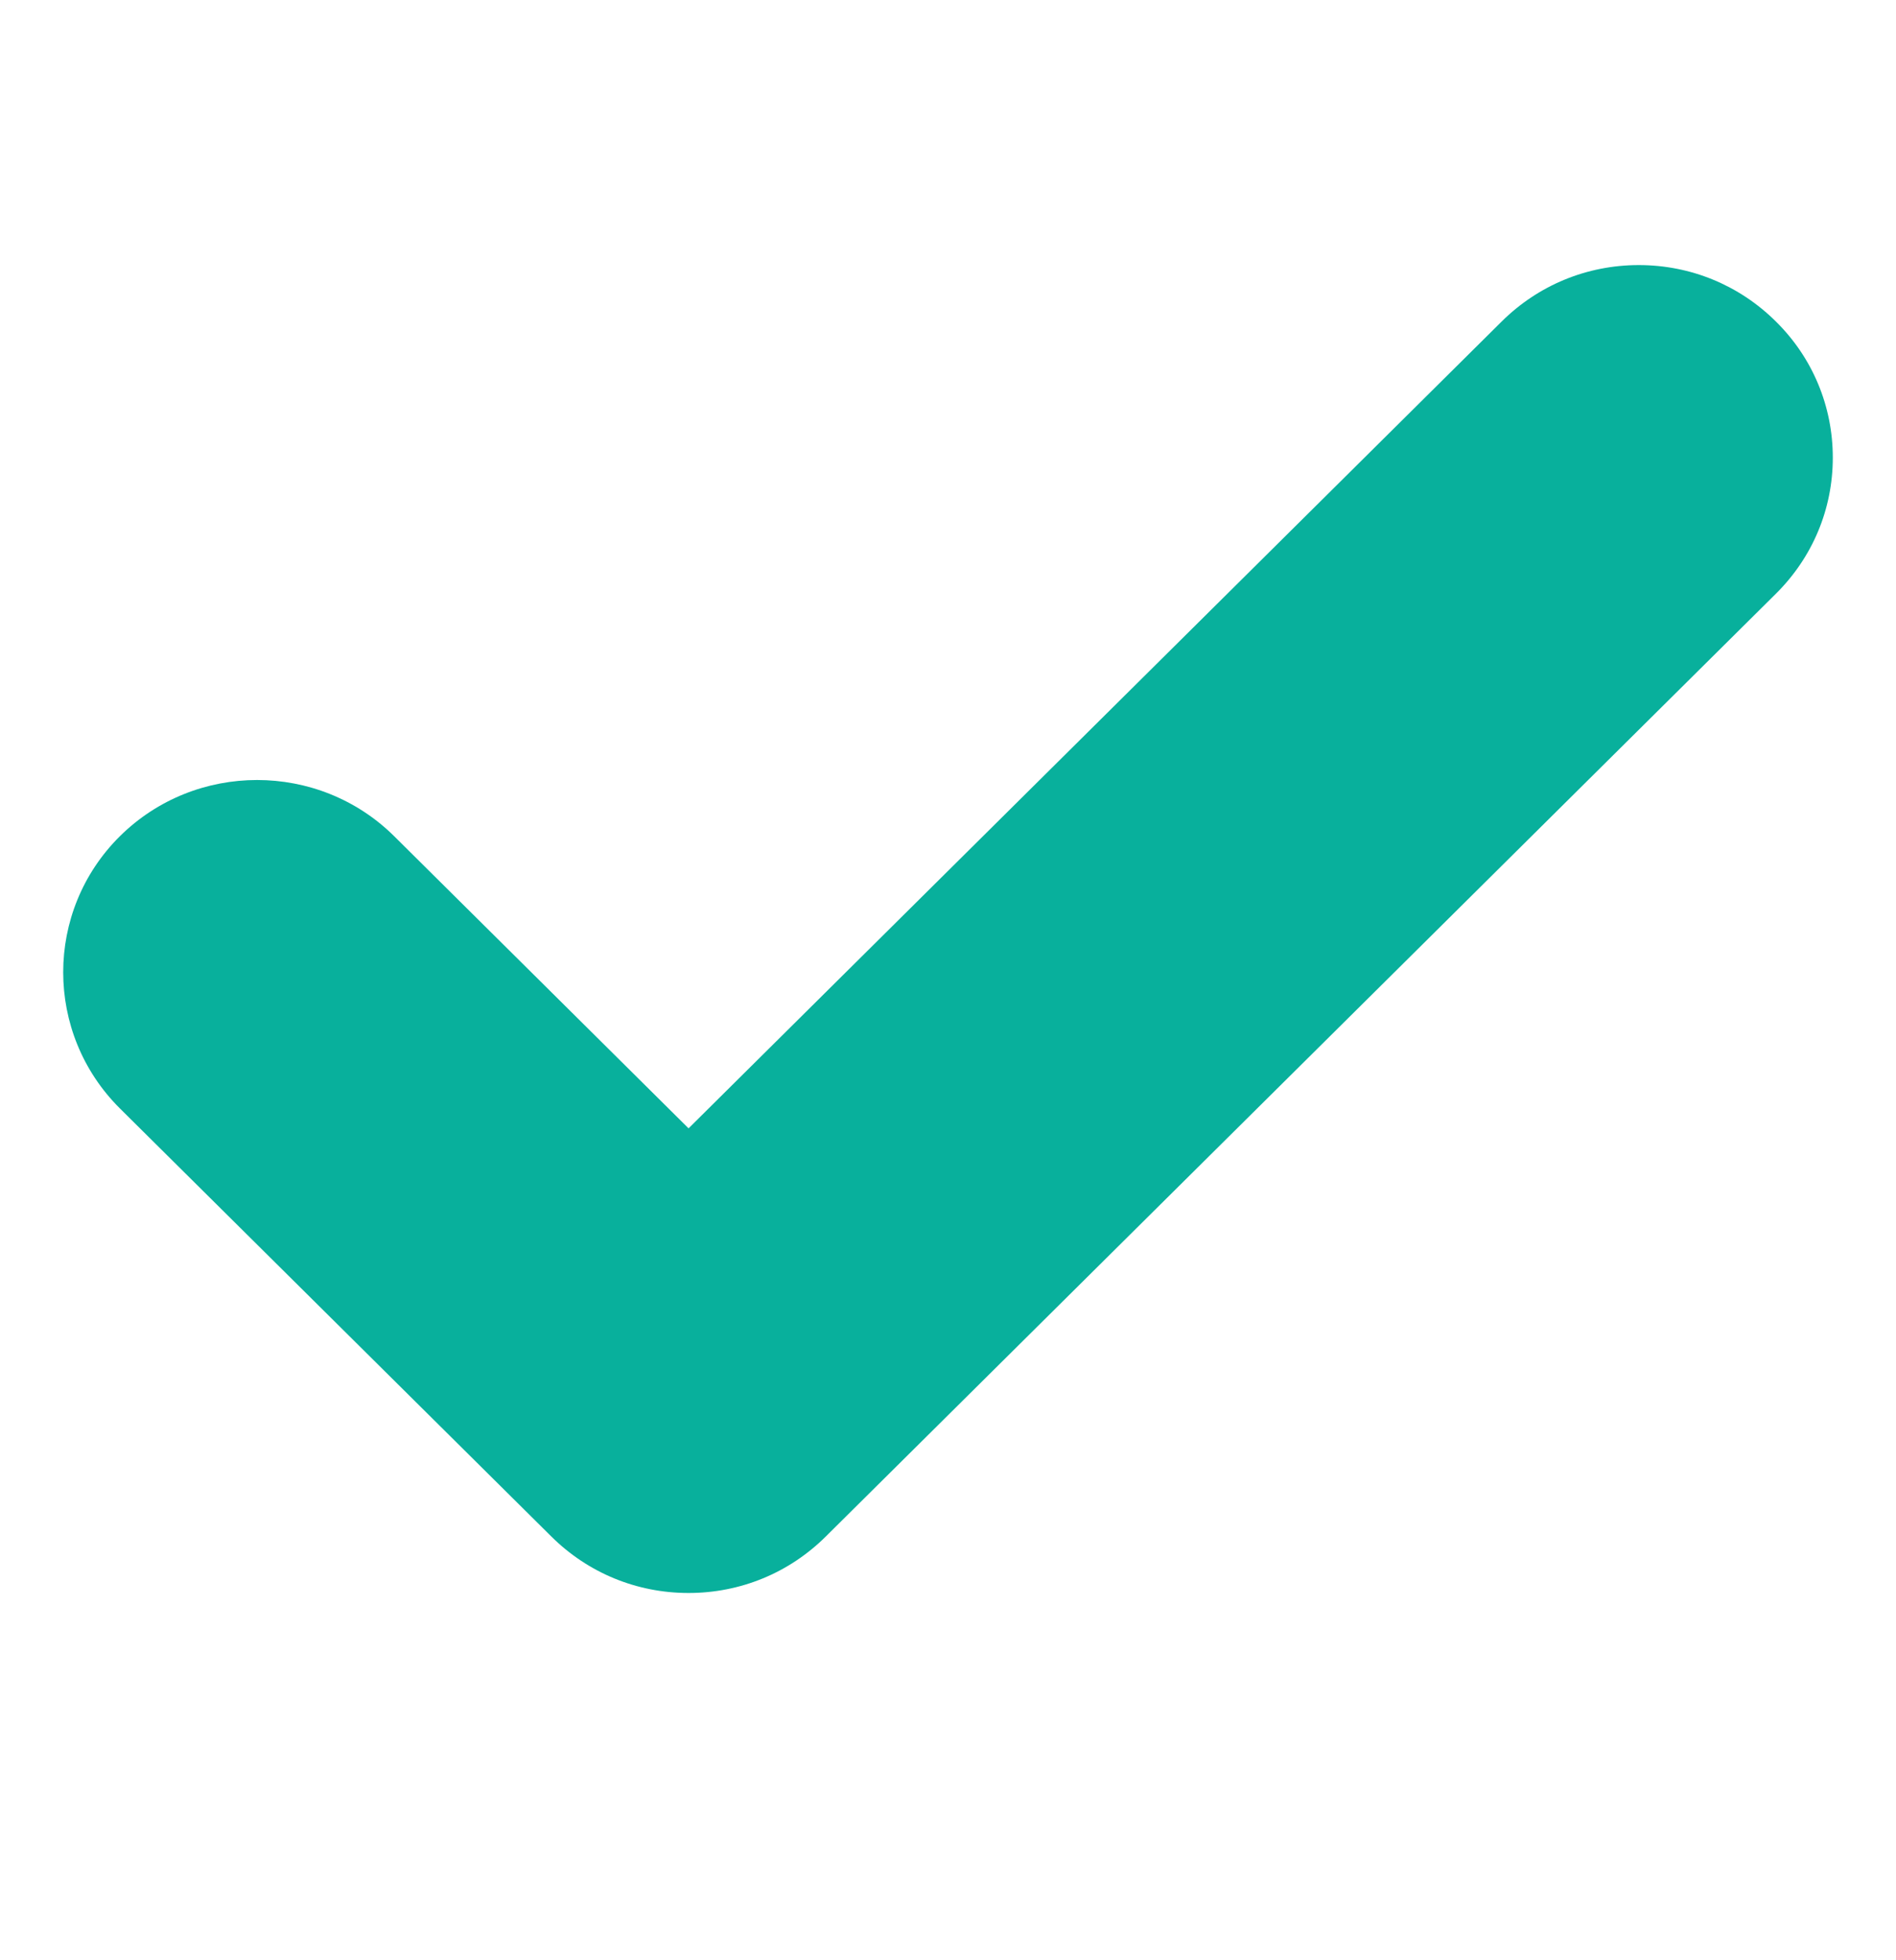 <?xml version="1.0" encoding="UTF-8"?>
<svg xmlns="http://www.w3.org/2000/svg" width="30" height="31" viewBox="0 0 30 31" fill="none">
  <path d="M28.1 5.085C27.521 4.51 26.751 4.192 25.93 4.192C25.11 4.192 24.34 4.51 23.76 5.085L10.895 17.844L6.237 13.224C5.041 12.039 3.095 12.039 1.897 13.224C0.701 14.41 0.701 16.34 1.897 17.529L8.725 24.3C9.305 24.875 10.075 25.192 10.895 25.192C11.715 25.192 12.485 24.875 13.065 24.3L28.1 9.389C28.68 8.814 29 8.051 29 7.237C29 6.424 28.68 5.657 28.1 5.085Z" fill="#08B09C"></path>
</svg>
